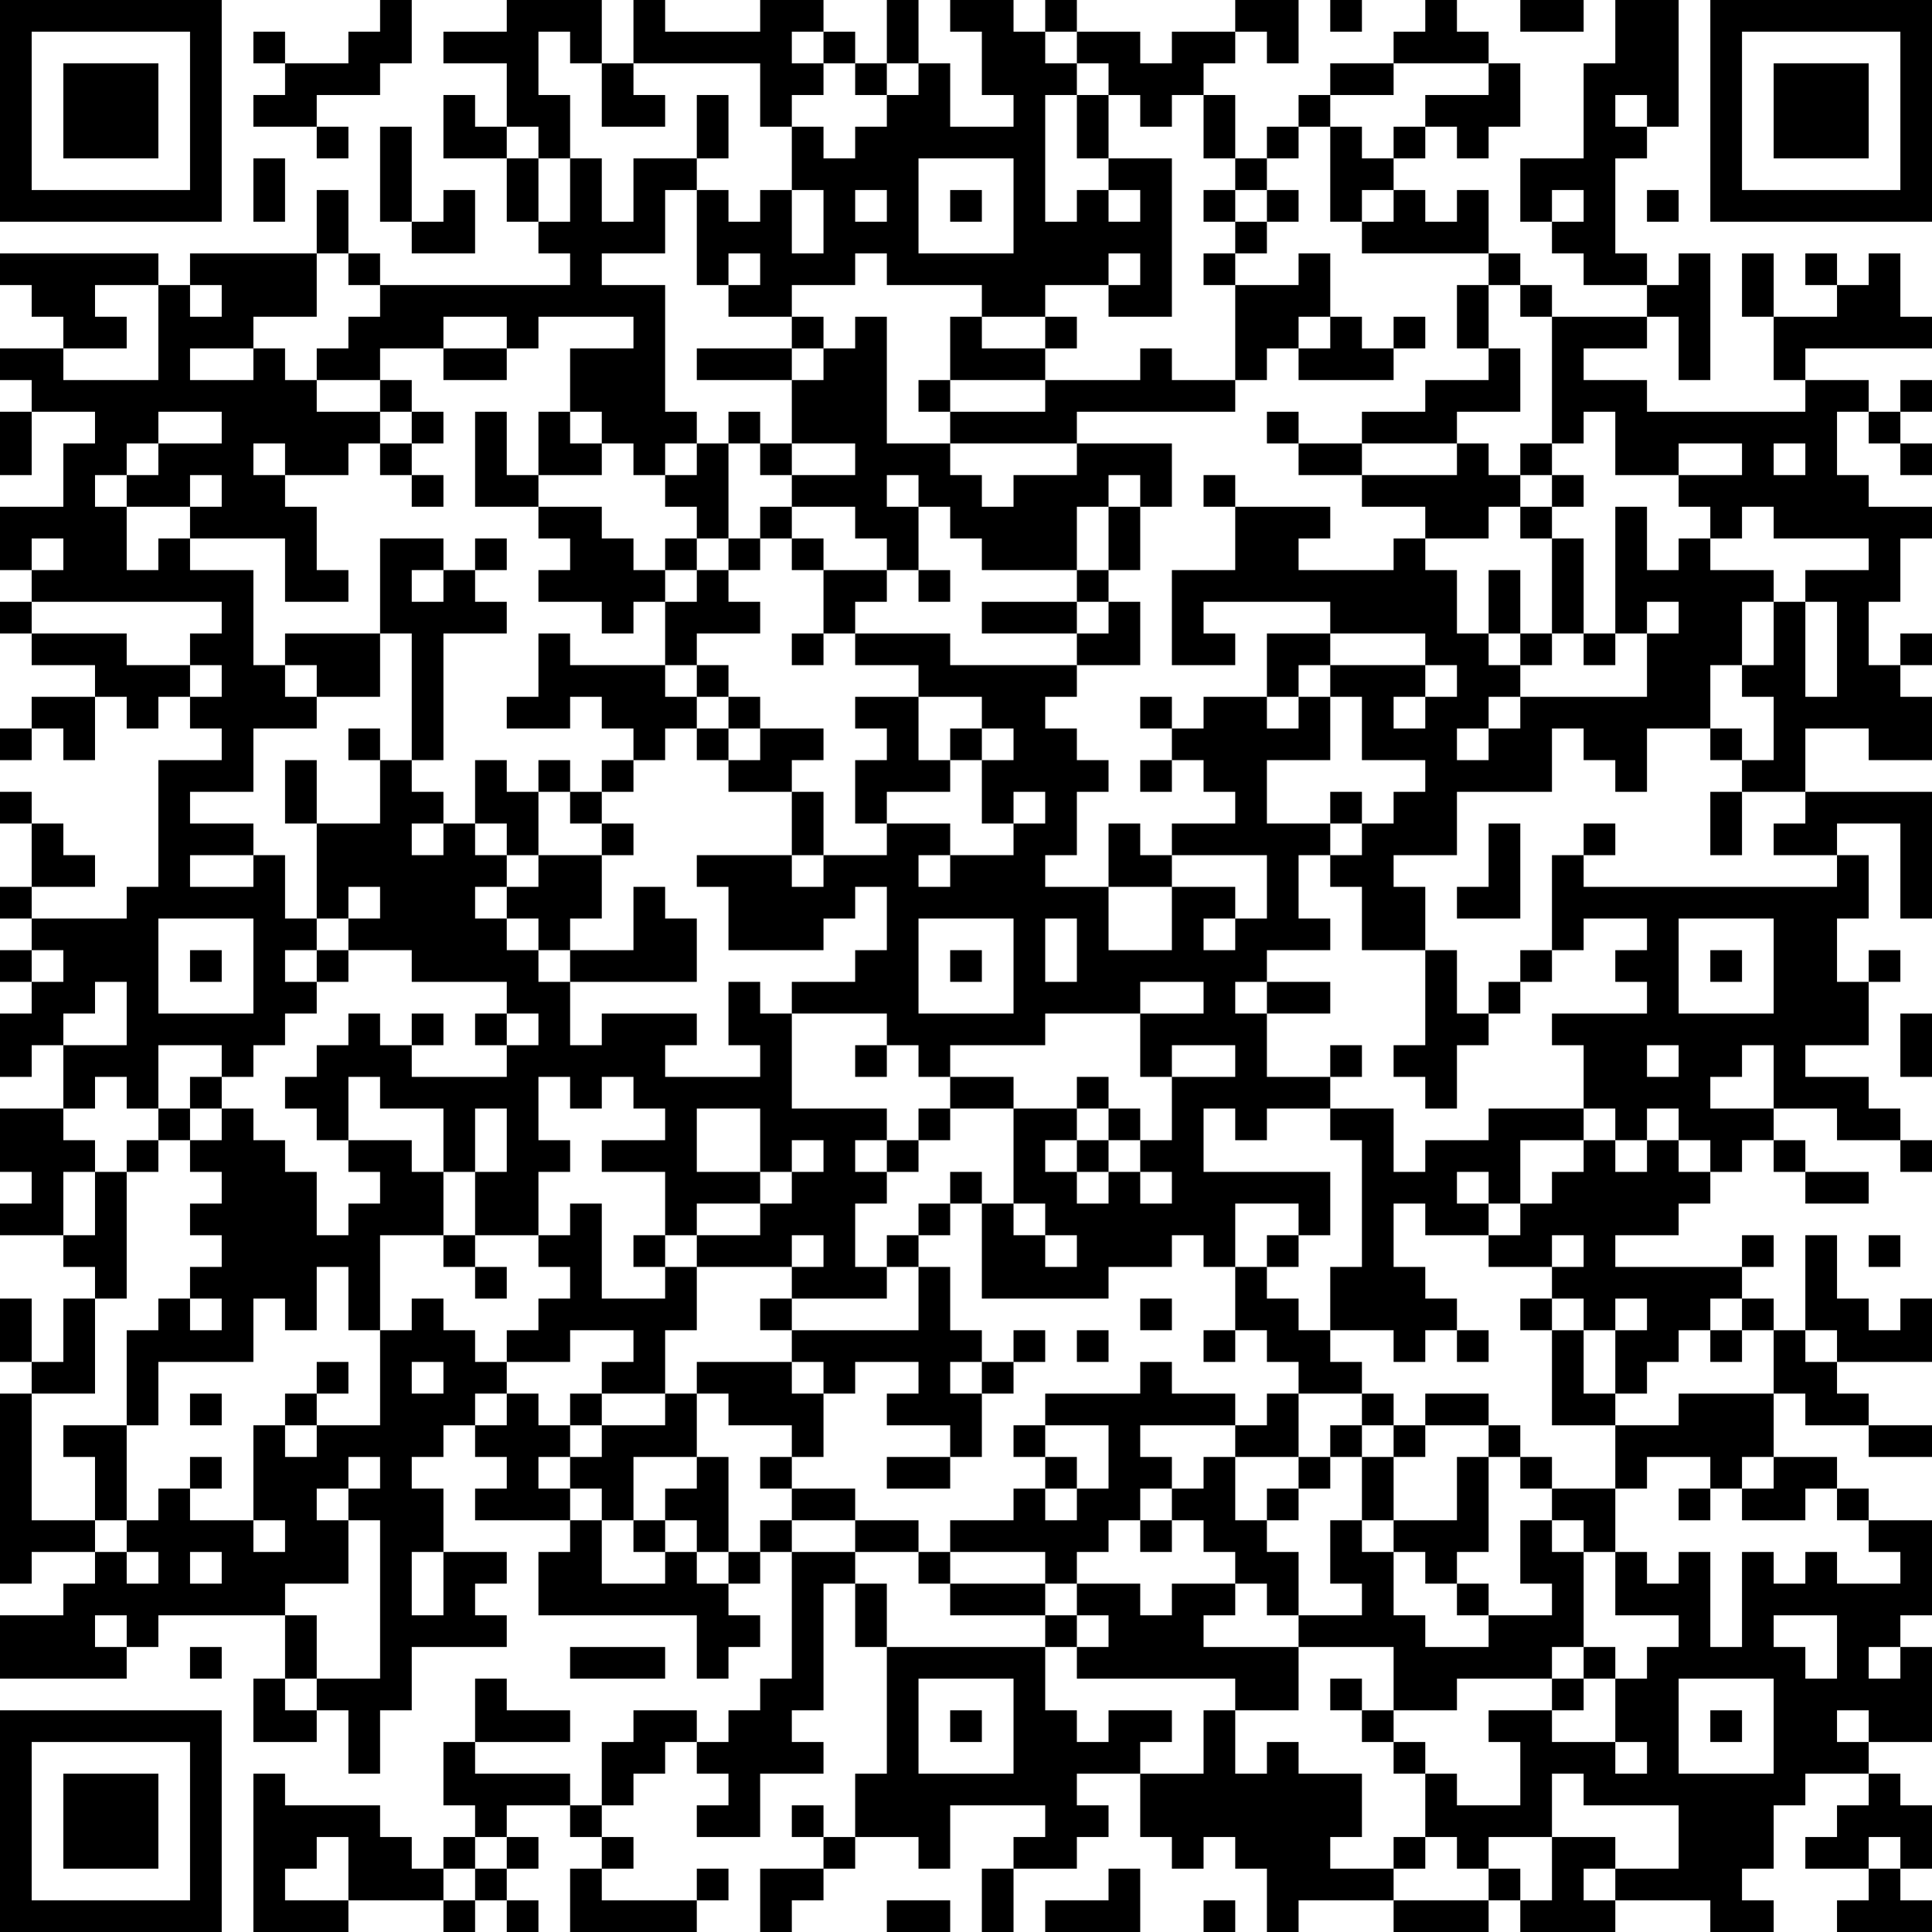 <?xml version="1.0" encoding="UTF-8"?>
<svg xmlns="http://www.w3.org/2000/svg" version="1.1" width="160" height="160" viewBox="0 0 160 160"><rect x="0" y="0" width="160" height="160" fill="#ffffff"/><g transform="scale(2.623)"><g transform="translate(0,0)"><path fill-rule="evenodd" d="M12 0L12 1L11 1L11 2L9 2L9 1L8 1L8 2L9 2L9 3L8 3L8 4L10 4L10 5L11 5L11 4L10 4L10 3L12 3L12 2L13 2L13 0ZM16 0L16 1L14 1L14 2L16 2L16 4L15 4L15 3L14 3L14 5L16 5L16 7L17 7L17 8L18 8L18 9L12 9L12 8L11 8L11 6L10 6L10 8L6 8L6 9L5 9L5 8L0 8L0 9L1 9L1 10L2 10L2 11L0 11L0 12L1 12L1 13L0 13L0 15L1 15L1 13L3 13L3 14L2 14L2 16L0 16L0 18L1 18L1 19L0 19L0 20L1 20L1 21L3 21L3 22L1 22L1 23L0 23L0 24L1 24L1 23L2 23L2 24L3 24L3 22L4 22L4 23L5 23L5 22L6 22L6 23L7 23L7 24L5 24L5 28L4 28L4 29L1 29L1 28L3 28L3 27L2 27L2 26L1 26L1 25L0 25L0 26L1 26L1 28L0 28L0 29L1 29L1 30L0 30L0 31L1 31L1 32L0 32L0 34L1 34L1 33L2 33L2 35L0 35L0 37L1 37L1 38L0 38L0 39L2 39L2 40L3 40L3 41L2 41L2 43L1 43L1 41L0 41L0 43L1 43L1 44L0 44L0 50L1 50L1 49L3 49L3 50L2 50L2 51L0 51L0 53L4 53L4 52L5 52L5 51L9 51L9 53L8 53L8 55L10 55L10 54L11 54L11 56L12 56L12 54L13 54L13 52L16 52L16 51L15 51L15 50L16 50L16 49L14 49L14 47L13 47L13 46L14 46L14 45L15 45L15 46L16 46L16 47L15 47L15 48L18 48L18 49L17 49L17 51L22 51L22 53L23 53L23 52L24 52L24 51L23 51L23 50L24 50L24 49L25 49L25 53L24 53L24 54L23 54L23 55L22 55L22 54L20 54L20 55L19 55L19 57L18 57L18 56L15 56L15 55L18 55L18 54L16 54L16 53L15 53L15 55L14 55L14 57L15 57L15 58L14 58L14 59L13 59L13 58L12 58L12 57L9 57L9 56L8 56L8 61L11 61L11 60L14 60L14 61L15 61L15 60L16 60L16 61L17 61L17 60L16 60L16 59L17 59L17 58L16 58L16 57L18 57L18 58L19 58L19 59L18 59L18 61L22 61L22 60L23 60L23 59L22 59L22 60L19 60L19 59L20 59L20 58L19 58L19 57L20 57L20 56L21 56L21 55L22 55L22 56L23 56L23 57L22 57L22 58L24 58L24 56L26 56L26 55L25 55L25 54L26 54L26 50L27 50L27 52L28 52L28 56L27 56L27 58L26 58L26 57L25 57L25 58L26 58L26 59L24 59L24 61L25 61L25 60L26 60L26 59L27 59L27 58L29 58L29 59L30 59L30 57L33 57L33 58L32 58L32 59L31 59L31 61L32 61L32 59L34 59L34 58L35 58L35 57L34 57L34 56L36 56L36 58L37 58L37 59L38 59L38 58L39 58L39 59L40 59L40 61L41 61L41 60L44 60L44 61L47 61L47 60L48 60L48 61L51 61L51 60L54 60L54 61L56 61L56 60L55 60L55 59L56 59L56 57L57 57L57 56L59 56L59 57L58 57L58 58L57 58L57 59L59 59L59 60L58 60L58 61L61 61L61 60L60 60L60 59L61 59L61 57L60 57L60 56L59 56L59 55L61 55L61 52L60 52L60 51L61 51L61 48L59 48L59 47L58 47L58 46L56 46L56 44L57 44L57 45L59 45L59 46L61 46L61 45L59 45L59 44L58 44L58 43L61 43L61 41L60 41L60 42L59 42L59 41L58 41L58 39L57 39L57 42L56 42L56 41L55 41L55 40L56 40L56 39L55 39L55 40L51 40L51 39L53 39L53 38L54 38L54 37L55 37L55 36L56 36L56 37L57 37L57 38L59 38L59 37L57 37L57 36L56 36L56 35L58 35L58 36L60 36L60 37L61 37L61 36L60 36L60 35L59 35L59 34L57 34L57 33L59 33L59 31L60 31L60 30L59 30L59 31L58 31L58 29L59 29L59 27L58 27L58 26L60 26L60 29L61 29L61 25L57 25L57 23L59 23L59 24L61 24L61 22L60 22L60 21L61 21L61 20L60 20L60 21L59 21L59 19L60 19L60 17L61 17L61 16L59 16L59 15L58 15L58 13L59 13L59 14L60 14L60 15L61 15L61 14L60 14L60 13L61 13L61 12L60 12L60 13L59 13L59 12L57 12L57 11L61 11L61 10L60 10L60 8L59 8L59 9L58 9L58 8L57 8L57 9L58 9L58 10L56 10L56 8L55 8L55 10L56 10L56 12L57 12L57 13L52 13L52 12L50 12L50 11L52 11L52 10L53 10L53 12L54 12L54 8L53 8L53 9L52 9L52 8L51 8L51 5L52 5L52 4L53 4L53 0L51 0L51 2L50 2L50 5L48 5L48 7L49 7L49 8L50 8L50 9L52 9L52 10L49 10L49 9L48 9L48 8L47 8L47 6L46 6L46 7L45 7L45 6L44 6L44 5L45 5L45 4L46 4L46 5L47 5L47 4L48 4L48 2L47 2L47 1L46 1L46 0L45 0L45 1L44 1L44 2L42 2L42 3L41 3L41 4L40 4L40 5L39 5L39 3L38 3L38 2L39 2L39 1L40 1L40 2L41 2L41 0L39 0L39 1L37 1L37 2L36 2L36 1L34 1L34 0L33 0L33 1L32 1L32 0L30 0L30 1L31 1L31 3L32 3L32 4L30 4L30 2L29 2L29 0L28 0L28 2L27 2L27 1L26 1L26 0L24 0L24 1L21 1L21 0L20 0L20 2L19 2L19 0ZM42 0L42 1L43 1L43 0ZM48 0L48 1L50 1L50 0ZM17 1L17 3L18 3L18 5L17 5L17 4L16 4L16 5L17 5L17 7L18 7L18 5L19 5L19 7L20 7L20 5L22 5L22 6L21 6L21 8L19 8L19 9L21 9L21 13L22 13L22 14L21 14L21 15L20 15L20 14L19 14L19 13L18 13L18 11L20 11L20 10L17 10L17 11L16 11L16 10L14 10L14 11L12 11L12 12L10 12L10 11L11 11L11 10L12 10L12 9L11 9L11 8L10 8L10 10L8 10L8 11L6 11L6 12L8 12L8 11L9 11L9 12L10 12L10 13L12 13L12 14L11 14L11 15L9 15L9 14L8 14L8 15L9 15L9 16L10 16L10 18L11 18L11 19L9 19L9 17L6 17L6 16L7 16L7 15L6 15L6 16L4 16L4 15L5 15L5 14L7 14L7 13L5 13L5 14L4 14L4 15L3 15L3 16L4 16L4 18L5 18L5 17L6 17L6 18L8 18L8 21L9 21L9 22L10 22L10 23L8 23L8 25L6 25L6 26L8 26L8 27L6 27L6 28L8 28L8 27L9 27L9 29L10 29L10 30L9 30L9 31L10 31L10 32L9 32L9 33L8 33L8 34L7 34L7 33L5 33L5 35L4 35L4 34L3 34L3 35L2 35L2 36L3 36L3 37L2 37L2 39L3 39L3 37L4 37L4 41L3 41L3 44L1 44L1 48L3 48L3 49L4 49L4 50L5 50L5 49L4 49L4 48L5 48L5 47L6 47L6 48L8 48L8 49L9 49L9 48L8 48L8 45L9 45L9 46L10 46L10 45L12 45L12 42L13 42L13 41L14 41L14 42L15 42L15 43L16 43L16 44L15 44L15 45L16 45L16 44L17 44L17 45L18 45L18 46L17 46L17 47L18 47L18 48L19 48L19 50L21 50L21 49L22 49L22 50L23 50L23 49L24 49L24 48L25 48L25 49L27 49L27 50L28 50L28 52L33 52L33 54L34 54L34 55L35 55L35 54L37 54L37 55L36 55L36 56L38 56L38 54L39 54L39 56L40 56L40 55L41 55L41 56L43 56L43 58L42 58L42 59L44 59L44 60L47 60L47 59L48 59L48 60L49 60L49 58L51 58L51 59L50 59L50 60L51 60L51 59L53 59L53 57L50 57L50 56L49 56L49 58L47 58L47 59L46 59L46 58L45 58L45 56L46 56L46 57L48 57L48 55L47 55L47 54L49 54L49 55L51 55L51 56L52 56L52 55L51 55L51 53L52 53L52 52L53 52L53 51L51 51L51 49L52 49L52 50L53 50L53 49L54 49L54 52L55 52L55 49L56 49L56 50L57 50L57 49L58 49L58 50L60 50L60 49L59 49L59 48L58 48L58 47L57 47L57 48L55 48L55 47L56 47L56 46L55 46L55 47L54 47L54 46L52 46L52 47L51 47L51 45L53 45L53 44L56 44L56 42L55 42L55 41L54 41L54 42L53 42L53 43L52 43L52 44L51 44L51 42L52 42L52 41L51 41L51 42L50 42L50 41L49 41L49 40L50 40L50 39L49 39L49 40L47 40L47 39L48 39L48 38L49 38L49 37L50 37L50 36L51 36L51 37L52 37L52 36L53 36L53 37L54 37L54 36L53 36L53 35L52 35L52 36L51 36L51 35L50 35L50 33L49 33L49 32L52 32L52 31L51 31L51 30L52 30L52 29L50 29L50 30L49 30L49 27L50 27L50 28L58 28L58 27L56 27L56 26L57 26L57 25L55 25L55 24L56 24L56 22L55 22L55 21L56 21L56 19L57 19L57 22L58 22L58 19L57 19L57 18L59 18L59 17L56 17L56 16L55 16L55 17L54 17L54 16L53 16L53 15L55 15L55 14L53 14L53 15L51 15L51 13L50 13L50 14L49 14L49 10L48 10L48 9L47 9L47 8L43 8L43 7L44 7L44 6L43 6L43 7L42 7L42 4L43 4L43 5L44 5L44 4L45 4L45 3L47 3L47 2L44 2L44 3L42 3L42 4L41 4L41 5L40 5L40 6L39 6L39 5L38 5L38 3L37 3L37 4L36 4L36 3L35 3L35 2L34 2L34 1L33 1L33 2L34 2L34 3L33 3L33 7L34 7L34 6L35 6L35 7L36 7L36 6L35 6L35 5L37 5L37 10L35 10L35 9L36 9L36 8L35 8L35 9L33 9L33 10L31 10L31 9L28 9L28 8L27 8L27 9L25 9L25 10L23 10L23 9L24 9L24 8L23 8L23 9L22 9L22 6L23 6L23 7L24 7L24 6L25 6L25 8L26 8L26 6L25 6L25 4L26 4L26 5L27 5L27 4L28 4L28 3L29 3L29 2L28 2L28 3L27 3L27 2L26 2L26 1L25 1L25 2L26 2L26 3L25 3L25 4L24 4L24 2L20 2L20 3L21 3L21 4L19 4L19 2L18 2L18 1ZM22 3L22 5L23 5L23 3ZM34 3L34 5L35 5L35 3ZM51 3L51 4L52 4L52 3ZM12 4L12 7L13 7L13 8L15 8L15 6L14 6L14 7L13 7L13 4ZM8 5L8 7L9 7L9 5ZM29 5L29 8L32 8L32 5ZM27 6L27 7L28 7L28 6ZM30 6L30 7L31 7L31 6ZM38 6L38 7L39 7L39 8L38 8L38 9L39 9L39 12L37 12L37 11L36 11L36 12L33 12L33 11L34 11L34 10L33 10L33 11L31 11L31 10L30 10L30 12L29 12L29 13L30 13L30 14L28 14L28 10L27 10L27 11L26 11L26 10L25 10L25 11L22 11L22 12L25 12L25 14L24 14L24 13L23 13L23 14L22 14L22 15L21 15L21 16L22 16L22 17L21 17L21 18L20 18L20 17L19 17L19 16L17 16L17 15L19 15L19 14L18 14L18 13L17 13L17 15L16 15L16 13L15 13L15 16L17 16L17 17L18 17L18 18L17 18L17 19L19 19L19 20L20 20L20 19L21 19L21 21L18 21L18 20L17 20L17 22L16 22L16 23L18 23L18 22L19 22L19 23L20 23L20 24L19 24L19 25L18 25L18 24L17 24L17 25L16 25L16 24L15 24L15 26L14 26L14 25L13 25L13 24L14 24L14 20L16 20L16 19L15 19L15 18L16 18L16 17L15 17L15 18L14 18L14 17L12 17L12 20L9 20L9 21L10 21L10 22L12 22L12 20L13 20L13 24L12 24L12 23L11 23L11 24L12 24L12 26L10 26L10 24L9 24L9 26L10 26L10 29L11 29L11 30L10 30L10 31L11 31L11 30L13 30L13 31L16 31L16 32L15 32L15 33L16 33L16 34L13 34L13 33L14 33L14 32L13 32L13 33L12 33L12 32L11 32L11 33L10 33L10 34L9 34L9 35L10 35L10 36L11 36L11 37L12 37L12 38L11 38L11 39L10 39L10 37L9 37L9 36L8 36L8 35L7 35L7 34L6 34L6 35L5 35L5 36L4 36L4 37L5 37L5 36L6 36L6 37L7 37L7 38L6 38L6 39L7 39L7 40L6 40L6 41L5 41L5 42L4 42L4 45L2 45L2 46L3 46L3 48L4 48L4 45L5 45L5 43L8 43L8 41L9 41L9 42L10 42L10 40L11 40L11 42L12 42L12 39L14 39L14 40L15 40L15 41L16 41L16 40L15 40L15 39L17 39L17 40L18 40L18 41L17 41L17 42L16 42L16 43L18 43L18 42L20 42L20 43L19 43L19 44L18 44L18 45L19 45L19 46L18 46L18 47L19 47L19 48L20 48L20 49L21 49L21 48L22 48L22 49L23 49L23 46L22 46L22 44L23 44L23 45L25 45L25 46L24 46L24 47L25 47L25 48L27 48L27 49L29 49L29 50L30 50L30 51L33 51L33 52L34 52L34 53L39 53L39 54L41 54L41 52L44 52L44 54L43 54L43 53L42 53L42 54L43 54L43 55L44 55L44 56L45 56L45 55L44 55L44 54L46 54L46 53L49 53L49 54L50 54L50 53L51 53L51 52L50 52L50 49L51 49L51 47L49 47L49 46L48 46L48 45L47 45L47 44L45 44L45 45L44 45L44 44L43 44L43 43L42 43L42 42L44 42L44 43L45 43L45 42L46 42L46 43L47 43L47 42L46 42L46 41L45 41L45 40L44 40L44 38L45 38L45 39L47 39L47 38L48 38L48 36L50 36L50 35L47 35L47 36L45 36L45 37L44 37L44 35L42 35L42 34L43 34L43 33L42 33L42 34L40 34L40 32L42 32L42 31L40 31L40 30L42 30L42 29L41 29L41 27L42 27L42 28L43 28L43 30L45 30L45 33L44 33L44 34L45 34L45 35L46 35L46 33L47 33L47 32L48 32L48 31L49 31L49 30L48 30L48 31L47 31L47 32L46 32L46 30L45 30L45 28L44 28L44 27L46 27L46 25L49 25L49 23L50 23L50 24L51 24L51 25L52 25L52 23L54 23L54 24L55 24L55 23L54 23L54 21L55 21L55 19L56 19L56 18L54 18L54 17L53 17L53 18L52 18L52 16L51 16L51 20L50 20L50 17L49 17L49 16L50 16L50 15L49 15L49 14L48 14L48 15L47 15L47 14L46 14L46 13L48 13L48 11L47 11L47 9L46 9L46 11L47 11L47 12L45 12L45 13L43 13L43 14L41 14L41 13L40 13L40 14L41 14L41 15L43 15L43 16L45 16L45 17L44 17L44 18L41 18L41 17L42 17L42 16L39 16L39 15L38 15L38 16L39 16L39 18L37 18L37 21L39 21L39 20L38 20L38 19L42 19L42 20L40 20L40 22L38 22L38 23L37 23L37 22L36 22L36 23L37 23L37 24L36 24L36 25L37 25L37 24L38 24L38 25L39 25L39 26L37 26L37 27L36 27L36 26L35 26L35 28L33 28L33 27L34 27L34 25L35 25L35 24L34 24L34 23L33 23L33 22L34 22L34 21L36 21L36 19L35 19L35 18L36 18L36 16L37 16L37 14L34 14L34 13L39 13L39 12L40 12L40 11L41 11L41 12L44 12L44 11L45 11L45 10L44 10L44 11L43 11L43 10L42 10L42 8L41 8L41 9L39 9L39 8L40 8L40 7L41 7L41 6L40 6L40 7L39 7L39 6ZM49 6L49 7L50 7L50 6ZM52 6L52 7L53 7L53 6ZM3 9L3 10L4 10L4 11L2 11L2 12L5 12L5 9ZM6 9L6 10L7 10L7 9ZM41 10L41 11L42 11L42 10ZM14 11L14 12L16 12L16 11ZM25 11L25 12L26 12L26 11ZM12 12L12 13L13 13L13 14L12 14L12 15L13 15L13 16L14 16L14 15L13 15L13 14L14 14L14 13L13 13L13 12ZM30 12L30 13L33 13L33 12ZM23 14L23 17L22 17L22 18L21 18L21 19L22 19L22 18L23 18L23 19L24 19L24 20L22 20L22 21L21 21L21 22L22 22L22 23L21 23L21 24L20 24L20 25L19 25L19 26L18 26L18 25L17 25L17 27L16 27L16 26L15 26L15 27L16 27L16 28L15 28L15 29L16 29L16 30L17 30L17 31L18 31L18 33L19 33L19 32L22 32L22 33L21 33L21 34L24 34L24 33L23 33L23 31L24 31L24 32L25 32L25 35L28 35L28 36L27 36L27 37L28 37L28 38L27 38L27 40L28 40L28 41L25 41L25 40L26 40L26 39L25 39L25 40L22 40L22 39L24 39L24 38L25 38L25 37L26 37L26 36L25 36L25 37L24 37L24 35L22 35L22 37L24 37L24 38L22 38L22 39L21 39L21 37L19 37L19 36L21 36L21 35L20 35L20 34L19 34L19 35L18 35L18 34L17 34L17 36L18 36L18 37L17 37L17 39L18 39L18 38L19 38L19 41L21 41L21 40L22 40L22 42L21 42L21 44L19 44L19 45L21 45L21 44L22 44L22 43L25 43L25 44L26 44L26 46L25 46L25 47L27 47L27 48L29 48L29 49L30 49L30 50L33 50L33 51L34 51L34 52L35 52L35 51L34 51L34 50L36 50L36 51L37 51L37 50L39 50L39 51L38 51L38 52L41 52L41 51L43 51L43 50L42 50L42 48L43 48L43 49L44 49L44 51L45 51L45 52L47 52L47 51L49 51L49 50L48 50L48 48L49 48L49 49L50 49L50 48L49 48L49 47L48 47L48 46L47 46L47 45L45 45L45 46L44 46L44 45L43 45L43 44L41 44L41 43L40 43L40 42L39 42L39 40L40 40L40 41L41 41L41 42L42 42L42 40L43 40L43 36L42 36L42 35L40 35L40 36L39 36L39 35L38 35L38 37L42 37L42 39L41 39L41 38L39 38L39 40L38 40L38 39L37 39L37 40L35 40L35 41L31 41L31 38L32 38L32 39L33 39L33 40L34 40L34 39L33 39L33 38L32 38L32 35L34 35L34 36L33 36L33 37L34 37L34 38L35 38L35 37L36 37L36 38L37 38L37 37L36 37L36 36L37 36L37 34L39 34L39 33L37 33L37 34L36 34L36 32L38 32L38 31L36 31L36 32L33 32L33 33L30 33L30 34L29 34L29 33L28 33L28 32L25 32L25 31L27 31L27 30L28 30L28 28L27 28L27 29L26 29L26 30L23 30L23 28L22 28L22 27L25 27L25 28L26 28L26 27L28 27L28 26L30 26L30 27L29 27L29 28L30 28L30 27L32 27L32 26L33 26L33 25L32 25L32 26L31 26L31 24L32 24L32 23L31 23L31 22L29 22L29 21L27 21L27 20L30 20L30 21L34 21L34 20L35 20L35 19L34 19L34 18L35 18L35 16L36 16L36 15L35 15L35 16L34 16L34 18L31 18L31 17L30 17L30 16L29 16L29 15L28 15L28 16L29 16L29 18L28 18L28 17L27 17L27 16L25 16L25 15L27 15L27 14L25 14L25 15L24 15L24 14ZM30 14L30 15L31 15L31 16L32 16L32 15L34 15L34 14ZM43 14L43 15L46 15L46 14ZM56 14L56 15L57 15L57 14ZM48 15L48 16L47 16L47 17L45 17L45 18L46 18L46 20L47 20L47 21L48 21L48 22L47 22L47 23L46 23L46 24L47 24L47 23L48 23L48 22L52 22L52 20L53 20L53 19L52 19L52 20L51 20L51 21L50 21L50 20L49 20L49 17L48 17L48 16L49 16L49 15ZM24 16L24 17L23 17L23 18L24 18L24 17L25 17L25 18L26 18L26 20L25 20L25 21L26 21L26 20L27 20L27 19L28 19L28 18L26 18L26 17L25 17L25 16ZM1 17L1 18L2 18L2 17ZM13 18L13 19L14 19L14 18ZM29 18L29 19L30 19L30 18ZM47 18L47 20L48 20L48 21L49 21L49 20L48 20L48 18ZM1 19L1 20L4 20L4 21L6 21L6 22L7 22L7 21L6 21L6 20L7 20L7 19ZM31 19L31 20L34 20L34 19ZM42 20L42 21L41 21L41 22L40 22L40 23L41 23L41 22L42 22L42 24L40 24L40 26L42 26L42 27L43 27L43 26L44 26L44 25L45 25L45 24L43 24L43 22L42 22L42 21L45 21L45 22L44 22L44 23L45 23L45 22L46 22L46 21L45 21L45 20ZM22 21L22 22L23 22L23 23L22 23L22 24L23 24L23 25L25 25L25 27L26 27L26 25L25 25L25 24L26 24L26 23L24 23L24 22L23 22L23 21ZM27 22L27 23L28 23L28 24L27 24L27 26L28 26L28 25L30 25L30 24L31 24L31 23L30 23L30 24L29 24L29 22ZM23 23L23 24L24 24L24 23ZM42 25L42 26L43 26L43 25ZM54 25L54 27L55 27L55 25ZM13 26L13 27L14 27L14 26ZM19 26L19 27L17 27L17 28L16 28L16 29L17 29L17 30L18 30L18 31L22 31L22 29L21 29L21 28L20 28L20 30L18 30L18 29L19 29L19 27L20 27L20 26ZM47 26L47 28L46 28L46 29L48 29L48 26ZM50 26L50 27L51 27L51 26ZM37 27L37 28L35 28L35 30L37 30L37 28L39 28L39 29L38 29L38 30L39 30L39 29L40 29L40 27ZM11 28L11 29L12 29L12 28ZM5 29L5 32L8 32L8 29ZM29 29L29 32L32 32L32 29ZM33 29L33 31L34 31L34 29ZM53 29L53 32L56 32L56 29ZM1 30L1 31L2 31L2 30ZM6 30L6 31L7 31L7 30ZM30 30L30 31L31 31L31 30ZM54 30L54 31L55 31L55 30ZM3 31L3 32L2 32L2 33L4 33L4 31ZM39 31L39 32L40 32L40 31ZM16 32L16 33L17 33L17 32ZM60 32L60 34L61 34L61 32ZM27 33L27 34L28 34L28 33ZM52 33L52 34L53 34L53 33ZM55 33L55 34L54 34L54 35L56 35L56 33ZM11 34L11 36L13 36L13 37L14 37L14 39L15 39L15 37L16 37L16 35L15 35L15 37L14 37L14 35L12 35L12 34ZM30 34L30 35L29 35L29 36L28 36L28 37L29 37L29 36L30 36L30 35L32 35L32 34ZM34 34L34 35L35 35L35 36L34 36L34 37L35 37L35 36L36 36L36 35L35 35L35 34ZM6 35L6 36L7 36L7 35ZM30 37L30 38L29 38L29 39L28 39L28 40L29 40L29 42L25 42L25 41L24 41L24 42L25 42L25 43L26 43L26 44L27 44L27 43L29 43L29 44L28 44L28 45L30 45L30 46L28 46L28 47L30 47L30 46L31 46L31 44L32 44L32 43L33 43L33 42L32 42L32 43L31 43L31 42L30 42L30 40L29 40L29 39L30 39L30 38L31 38L31 37ZM46 37L46 38L47 38L47 37ZM20 39L20 40L21 40L21 39ZM40 39L40 40L41 40L41 39ZM59 39L59 40L60 40L60 39ZM6 41L6 42L7 42L7 41ZM36 41L36 42L37 42L37 41ZM48 41L48 42L49 42L49 45L51 45L51 44L50 44L50 42L49 42L49 41ZM34 42L34 43L35 43L35 42ZM38 42L38 43L39 43L39 42ZM54 42L54 43L55 43L55 42ZM57 42L57 43L58 43L58 42ZM10 43L10 44L9 44L9 45L10 45L10 44L11 44L11 43ZM13 43L13 44L14 44L14 43ZM30 43L30 44L31 44L31 43ZM36 43L36 44L33 44L33 45L32 45L32 46L33 46L33 47L32 47L32 48L30 48L30 49L33 49L33 50L34 50L34 49L35 49L35 48L36 48L36 49L37 49L37 48L38 48L38 49L39 49L39 50L40 50L40 51L41 51L41 49L40 49L40 48L41 48L41 47L42 47L42 46L43 46L43 48L44 48L44 49L45 49L45 50L46 50L46 51L47 51L47 50L46 50L46 49L47 49L47 46L46 46L46 48L44 48L44 46L43 46L43 45L42 45L42 46L41 46L41 44L40 44L40 45L39 45L39 44L37 44L37 43ZM6 44L6 45L7 45L7 44ZM33 45L33 46L34 46L34 47L33 47L33 48L34 48L34 47L35 47L35 45ZM36 45L36 46L37 46L37 47L36 47L36 48L37 48L37 47L38 47L38 46L39 46L39 48L40 48L40 47L41 47L41 46L39 46L39 45ZM6 46L6 47L7 47L7 46ZM11 46L11 47L10 47L10 48L11 48L11 50L9 50L9 51L10 51L10 53L9 53L9 54L10 54L10 53L12 53L12 48L11 48L11 47L12 47L12 46ZM20 46L20 48L21 48L21 47L22 47L22 46ZM53 47L53 48L54 48L54 47ZM6 49L6 50L7 50L7 49ZM13 49L13 51L14 51L14 49ZM3 51L3 52L4 52L4 51ZM56 51L56 52L57 52L57 53L58 53L58 51ZM6 52L6 53L7 53L7 52ZM18 52L18 53L21 53L21 52ZM49 52L49 53L50 53L50 52ZM59 52L59 53L60 53L60 52ZM29 53L29 56L32 56L32 53ZM53 53L53 56L56 56L56 53ZM30 54L30 55L31 55L31 54ZM54 54L54 55L55 55L55 54ZM58 54L58 55L59 55L59 54ZM10 58L10 59L9 59L9 60L11 60L11 58ZM15 58L15 59L14 59L14 60L15 60L15 59L16 59L16 58ZM44 58L44 59L45 59L45 58ZM59 58L59 59L60 59L60 58ZM35 59L35 60L33 60L33 61L36 61L36 59ZM28 60L28 61L30 61L30 60ZM38 60L38 61L39 61L39 60ZM0 0L0 7L7 7L7 0ZM1 1L1 6L6 6L6 1ZM2 2L2 5L5 5L5 2ZM54 0L54 7L61 7L61 0ZM55 1L55 6L60 6L60 1ZM56 2L56 5L59 5L59 2ZM0 54L0 61L7 61L7 54ZM1 55L1 60L6 60L6 55ZM2 56L2 59L5 59L5 56Z" fill="#000000"/></g></g></svg>
